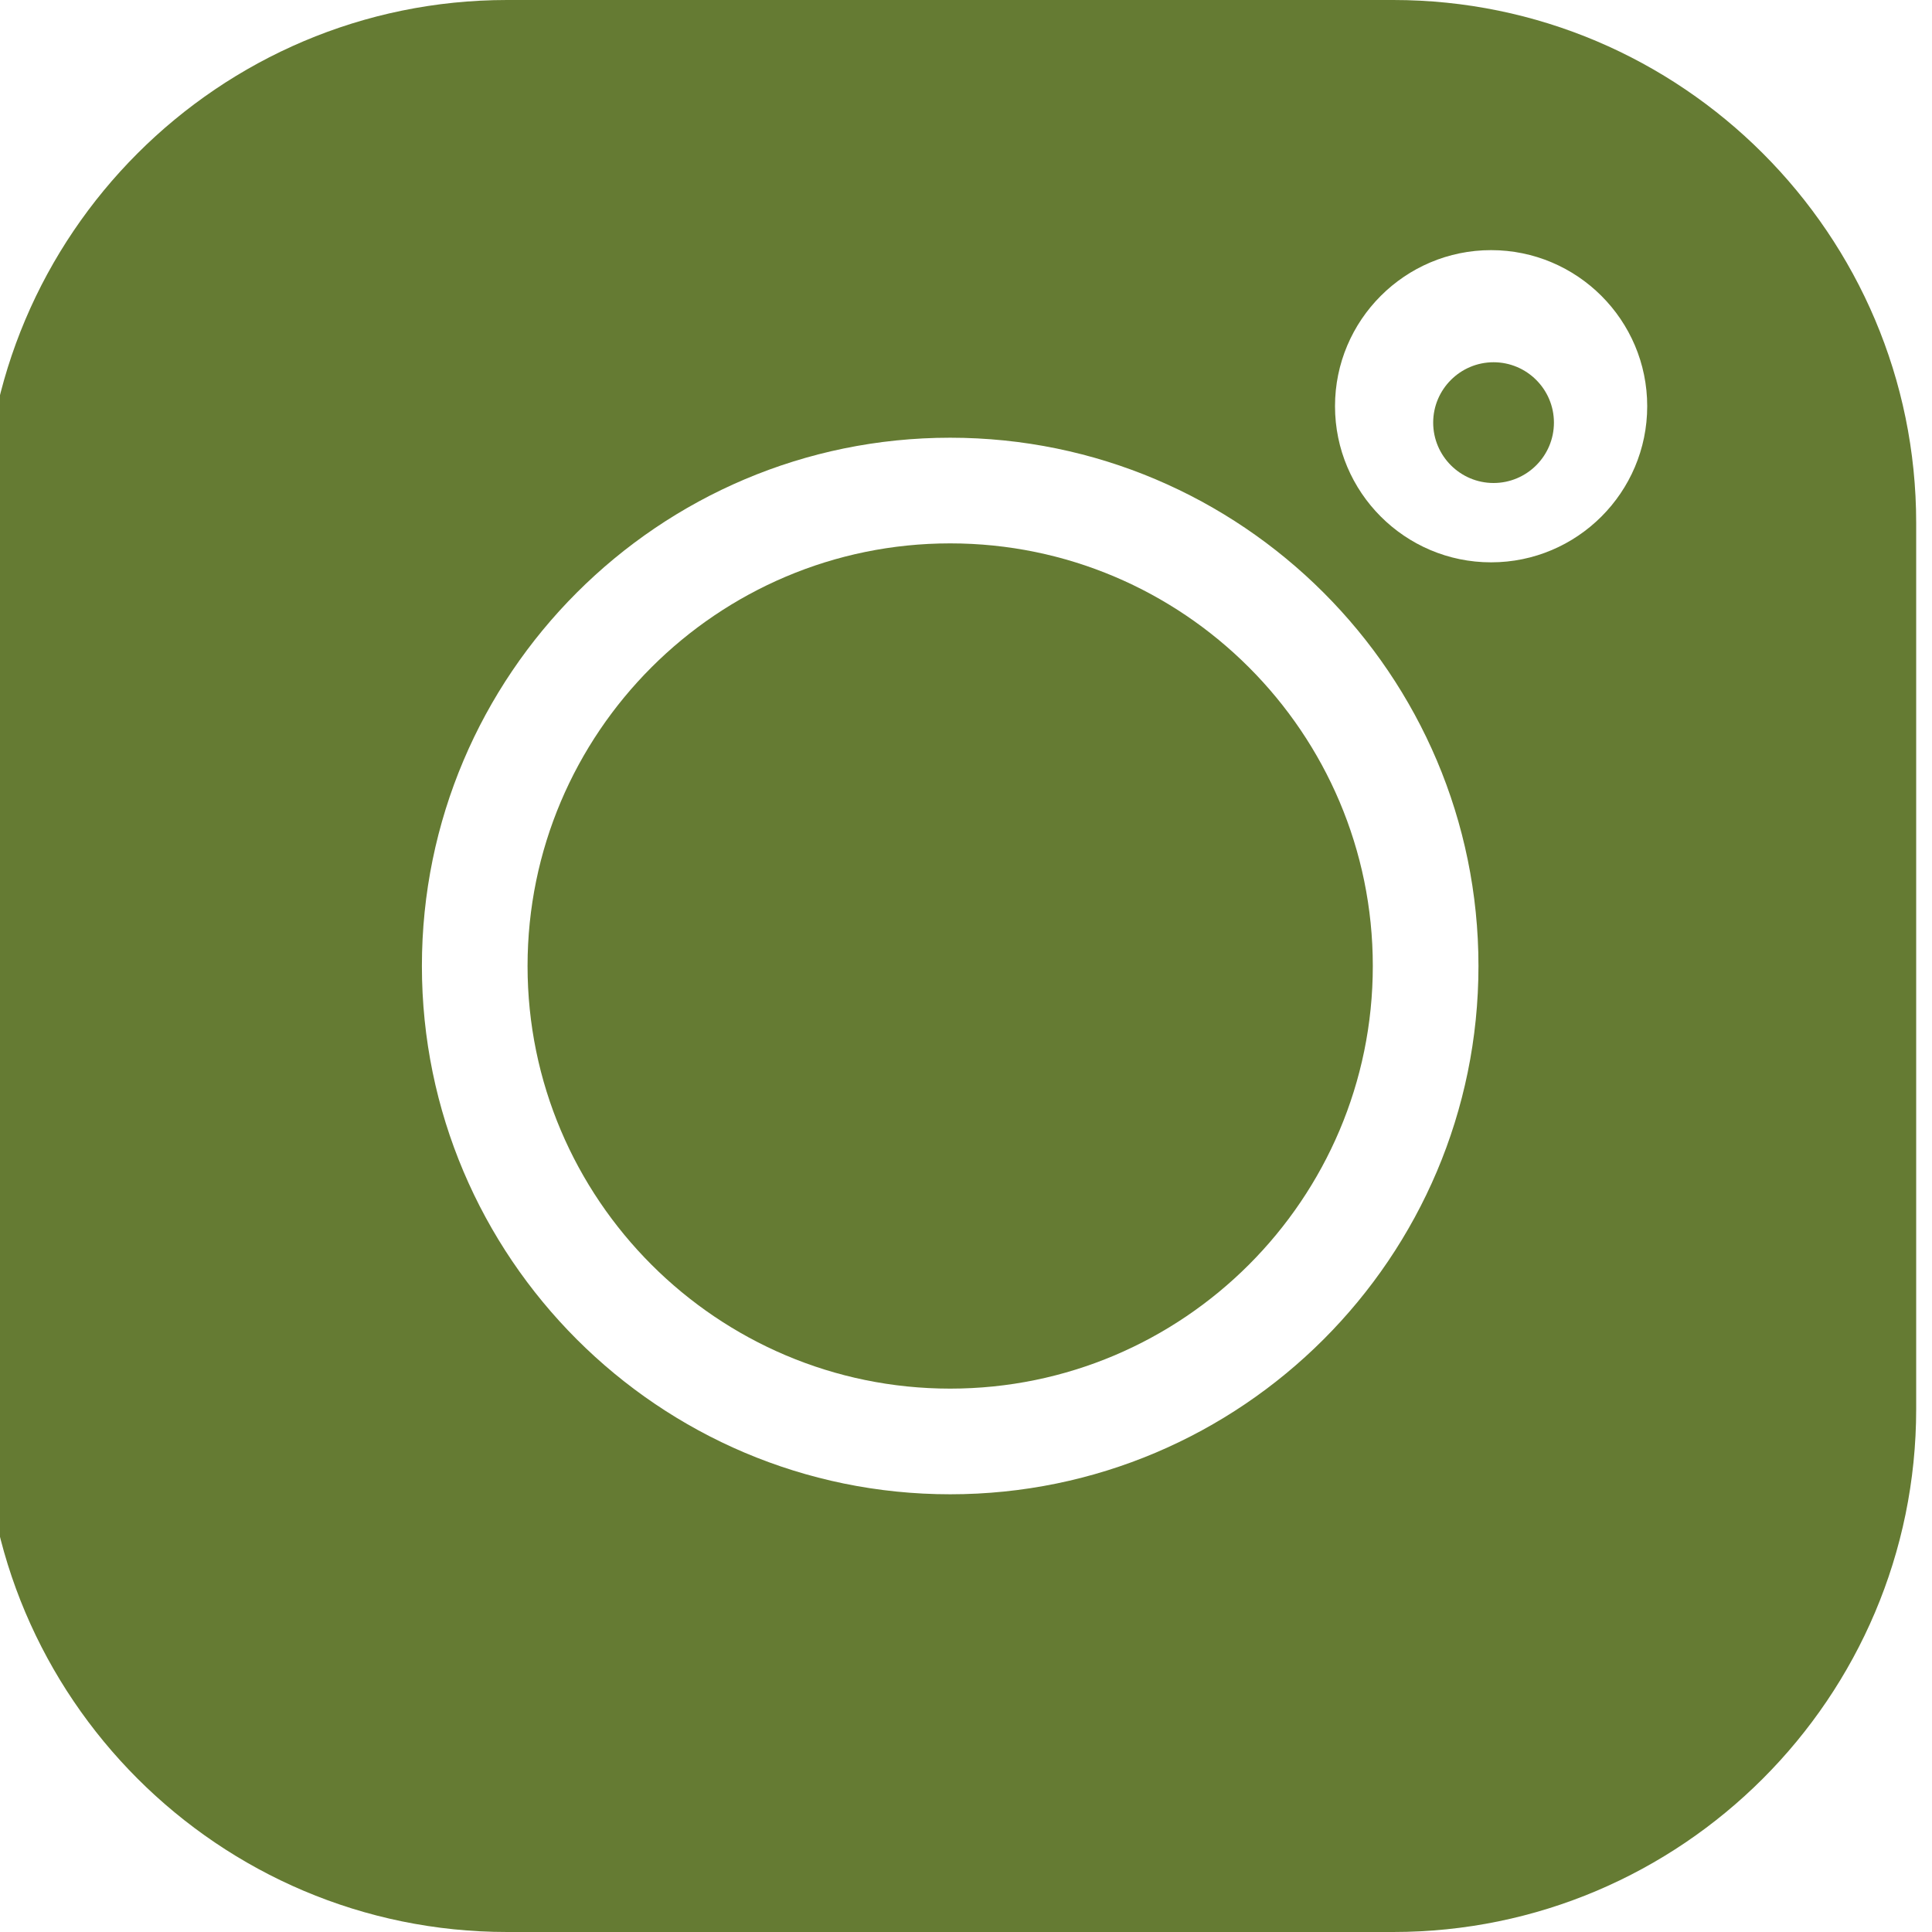 <?xml version="1.0" encoding="utf-8"?>
<svg width="32px" height="32px" viewBox="0 0 32 32" version="1.1" xmlns:xlink="http://www.w3.org/1999/xlink" xmlns="http://www.w3.org/2000/svg">
  <g id="instagram">
    <path d="M23.076 0L8.4 0C3.624 0 -0.262 3.886 -0.262 8.662L-0.262 23.338C-0.262 28.114 3.624 32 8.4 32L23.076 32C27.852 32 31.738 28.114 31.738 23.338L31.738 8.662C31.738 3.886 27.852 1.77636e-15 23.076 0ZM15.738 24.75C10.913 24.75 6.988 20.825 6.988 16C6.988 11.175 10.913 7.25 15.738 7.25C20.563 7.25 24.488 11.175 24.488 16C24.488 20.825 20.563 24.75 15.738 24.75L15.738 24.75ZM24.697 9.314C23.271 9.314 22.112 8.154 22.112 6.728C22.112 5.302 23.271 4.143 24.697 4.143C26.123 4.143 27.283 5.302 27.283 6.728C27.283 8.154 26.123 9.314 24.697 9.314Z" id="Shape" fill="#657B33" stroke="none" />
    <path d="M15.738 9C11.879 9 8.738 12.14 8.738 16C8.738 19.86 11.879 23 15.738 23C19.598 23 22.738 19.86 22.738 16C22.738 12.14 19.598 9 15.738 9Z" id="Path" fill="#657B33" stroke="none" />
    <path d="M24.738 6C24.187 6 23.738 6.449 23.738 7C23.738 7.551 24.187 8 24.738 8C25.289 8 25.738 7.552 25.738 7C25.738 6.448 25.289 6 24.738 6Z" id="Path" fill="#657B33" stroke="none" />
  </g>
</svg>